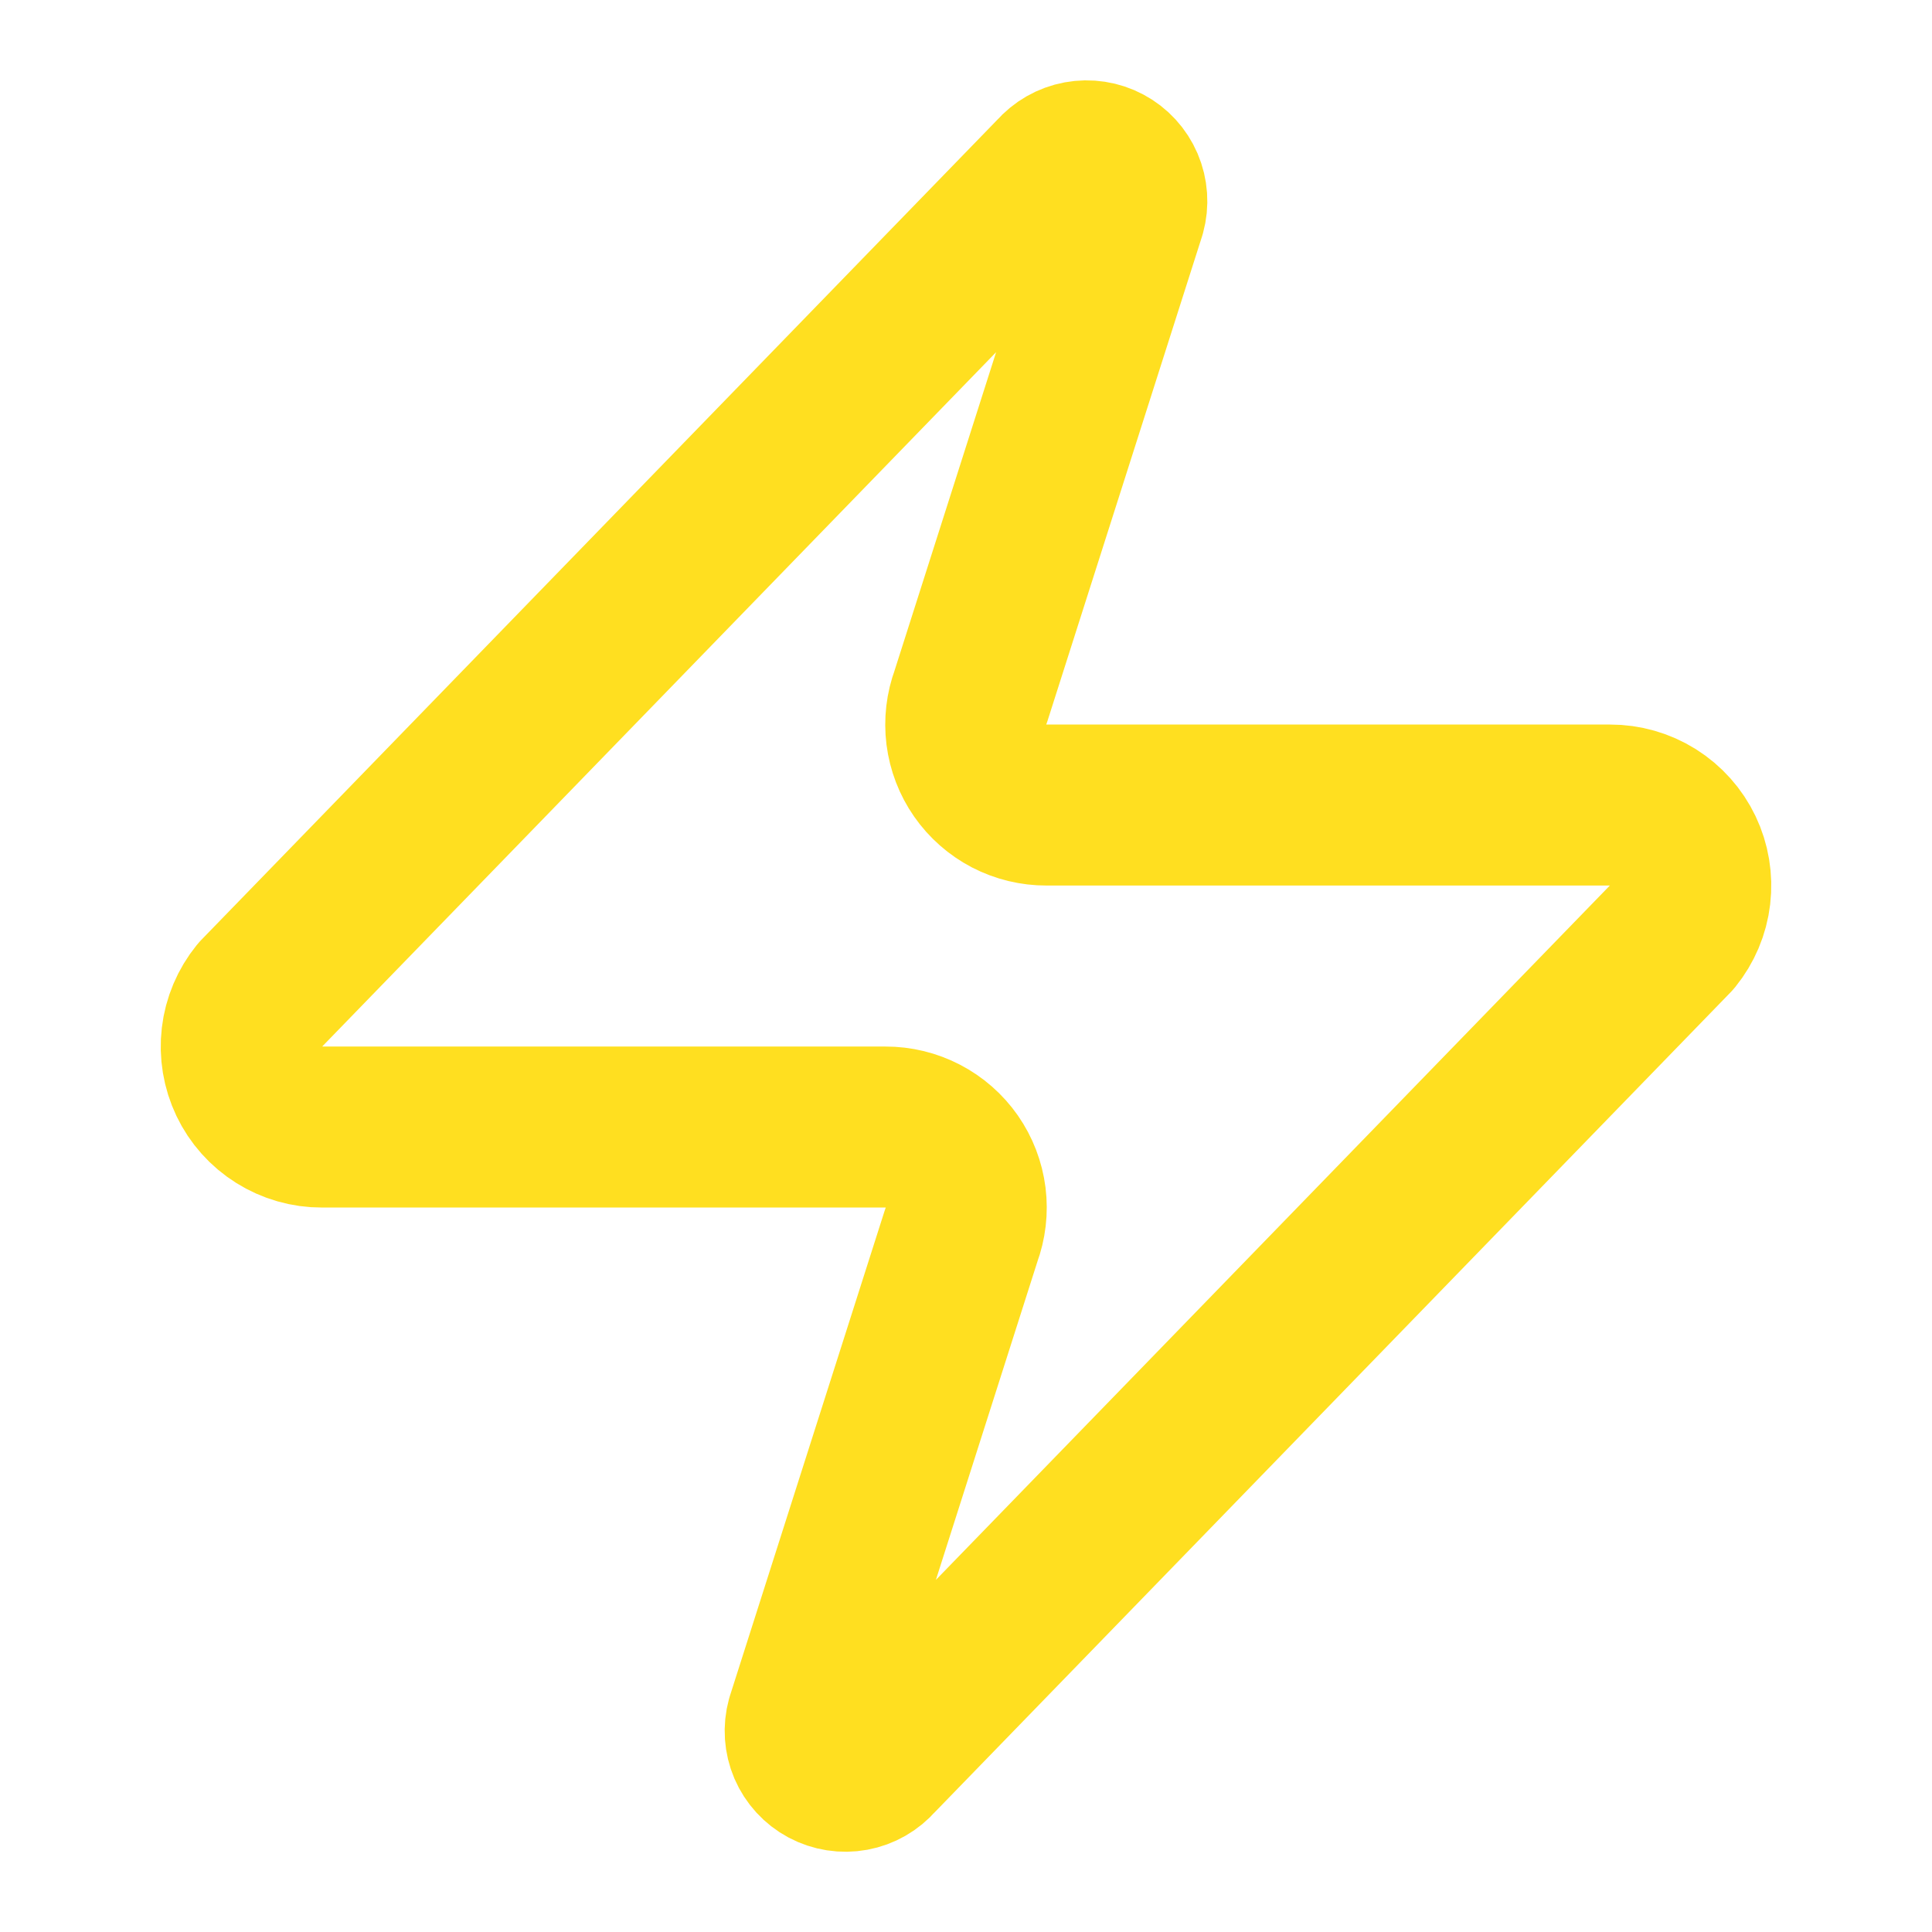 <svg width="48" height="48" viewBox="0 0 48 48" fill="none" xmlns="http://www.w3.org/2000/svg">
<path d="M8 28.001C7.622 28.003 7.25 27.896 6.93 27.695C6.609 27.494 6.352 27.206 6.189 26.865C6.026 26.523 5.963 26.142 6.007 25.767C6.051 25.391 6.202 25.035 6.44 24.741L26.24 4.341C26.389 4.17 26.591 4.054 26.814 4.013C27.037 3.972 27.267 4.007 27.467 4.114C27.668 4.221 27.825 4.393 27.915 4.602C28.004 4.81 28.02 5.043 27.96 5.261L24.12 17.301C24.007 17.604 23.969 17.93 24.009 18.251C24.05 18.572 24.167 18.879 24.352 19.144C24.537 19.41 24.784 19.626 25.07 19.776C25.358 19.925 25.677 20.002 26 20.001H40C40.379 20 40.749 20.106 41.07 20.307C41.391 20.509 41.648 20.797 41.811 21.138C41.974 21.479 42.037 21.86 41.993 22.236C41.949 22.612 41.798 22.967 41.56 23.261L21.76 43.661C21.611 43.833 21.409 43.949 21.186 43.99C20.963 44.031 20.733 43.995 20.532 43.888C20.332 43.781 20.175 43.609 20.085 43.401C19.996 43.193 19.98 42.96 20.04 42.741L23.88 30.701C23.993 30.398 24.031 30.072 23.991 29.751C23.95 29.43 23.833 29.124 23.648 28.858C23.463 28.593 23.216 28.376 22.929 28.227C22.642 28.078 22.323 28 22 28.001H8Z" stroke="#FFDF20" stroke-width="4" stroke-linecap="round" stroke-linejoin="round"/>
</svg>
